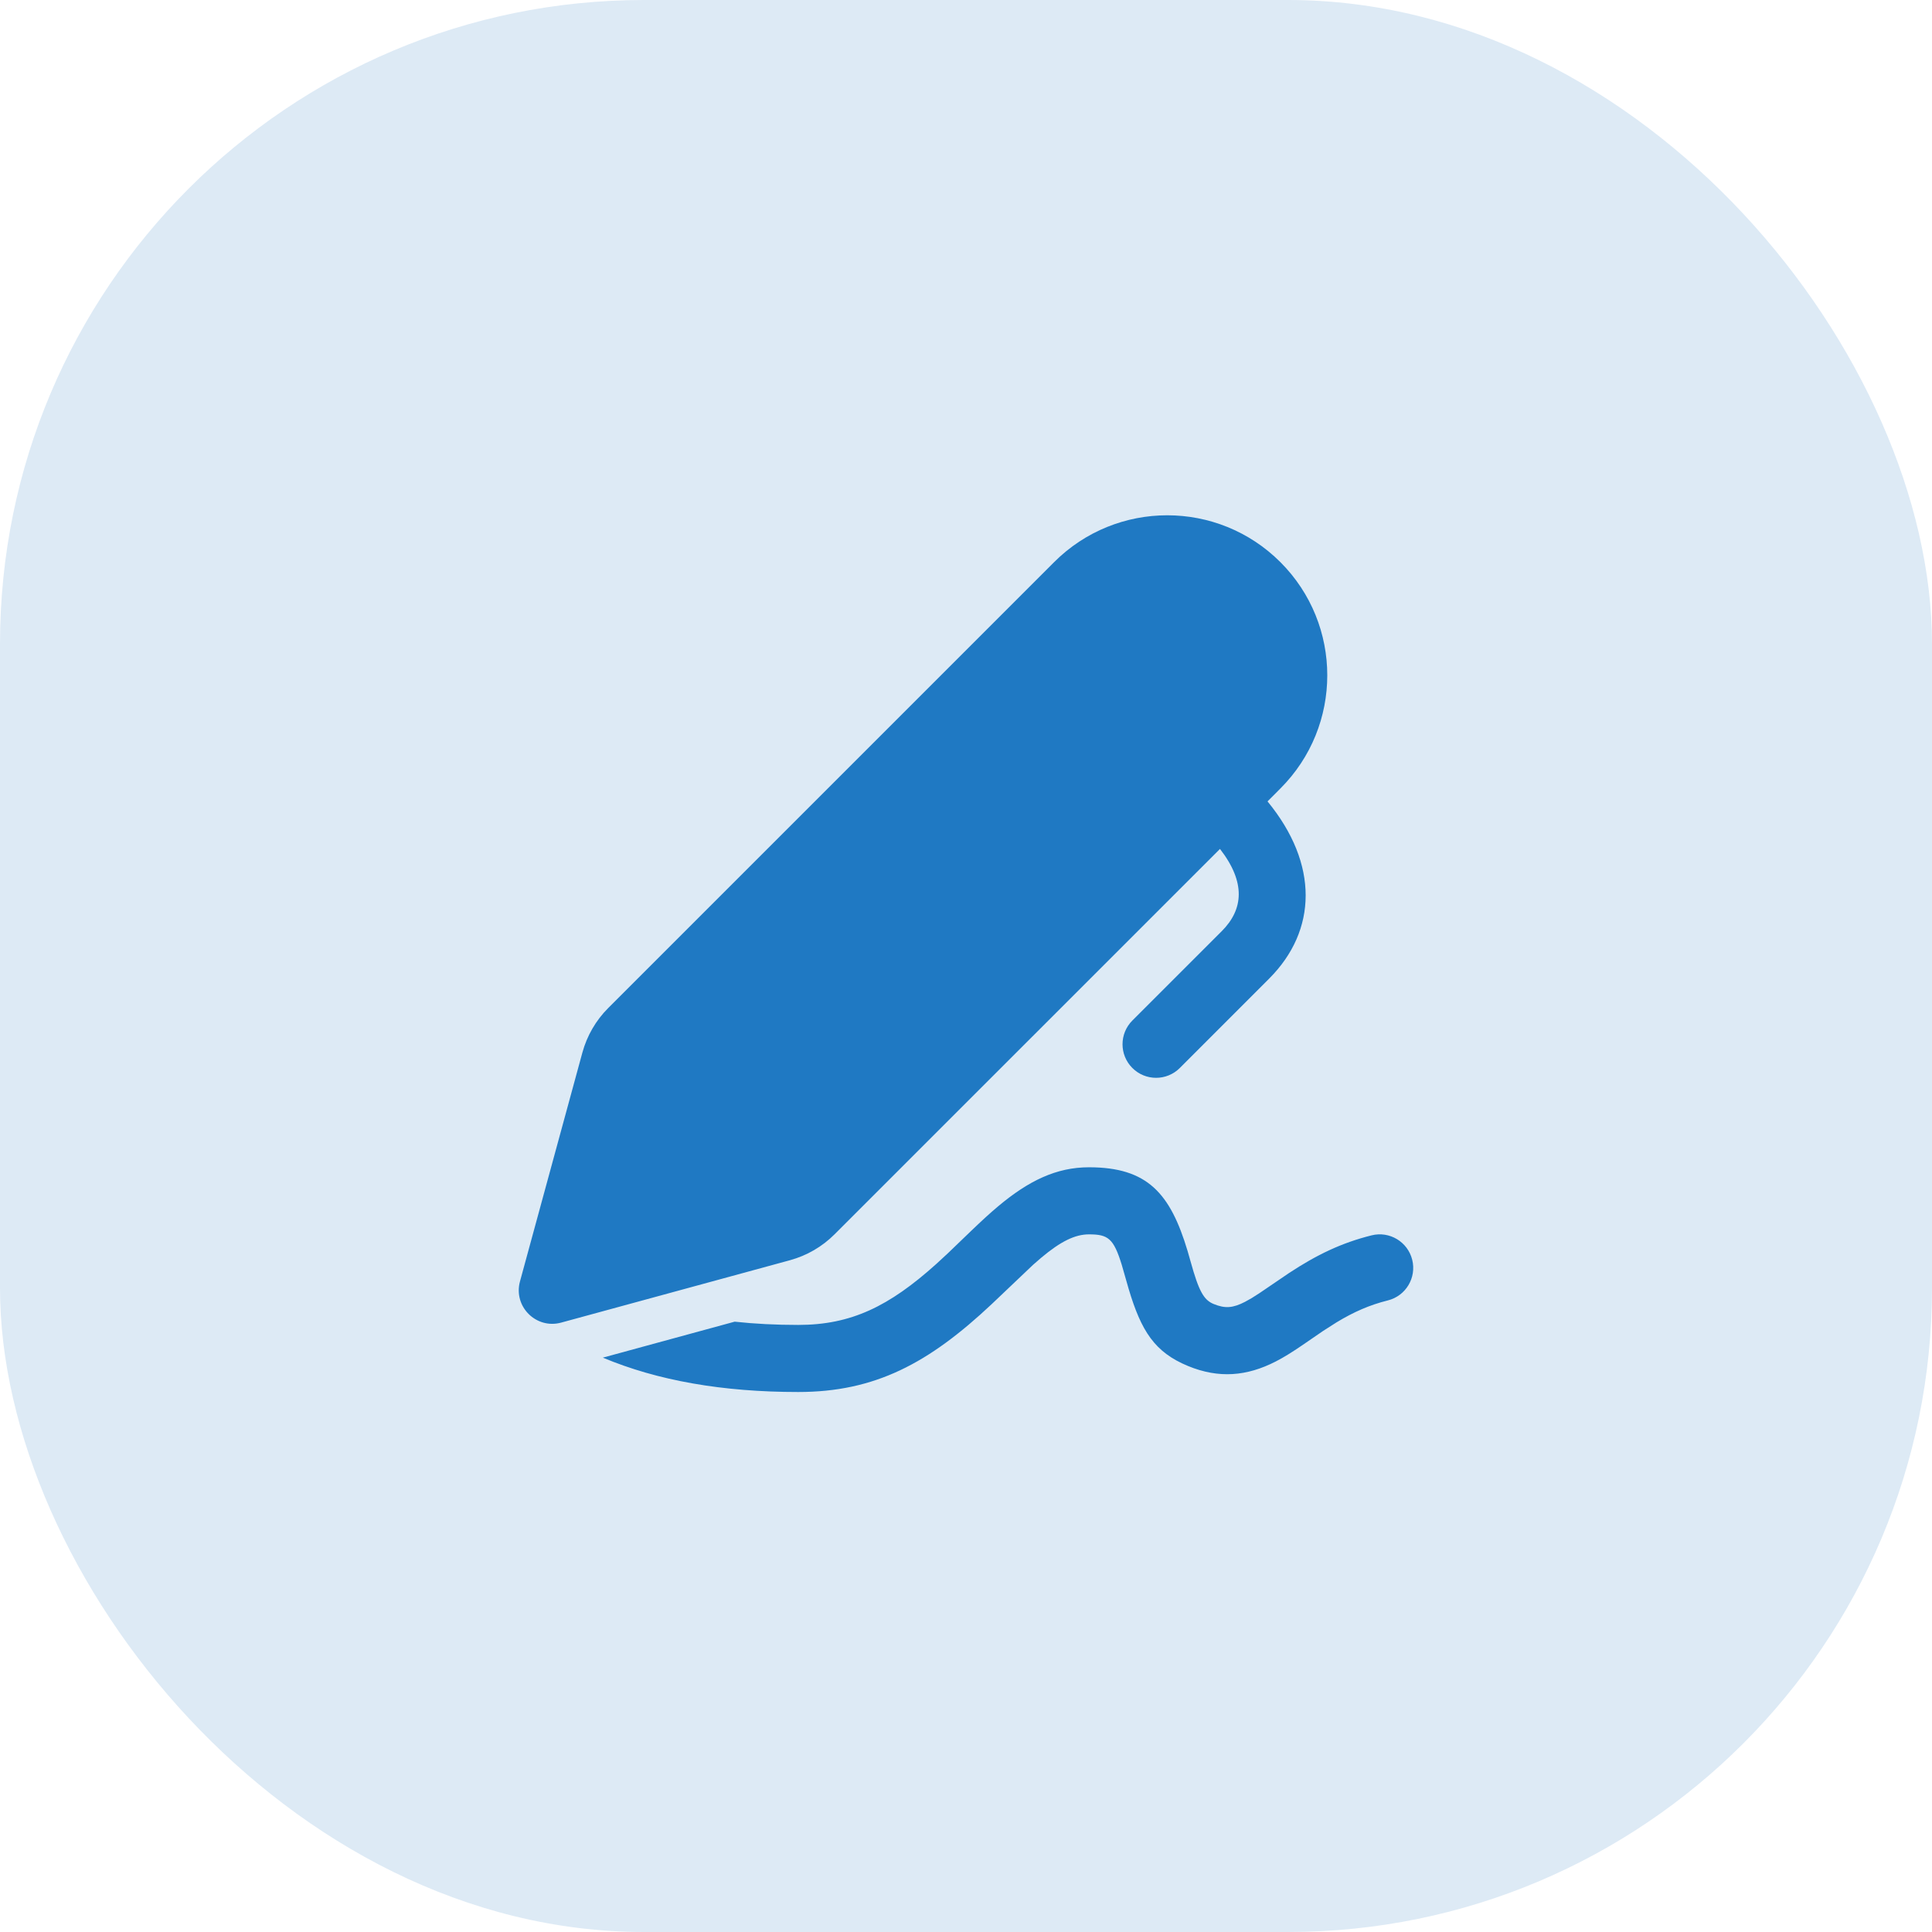 <svg xmlns="http://www.w3.org/2000/svg" width="72" height="72" viewBox="0 0 72 72" fill="none"><rect width="72" height="72" rx="24" fill="#DDEAF5"></rect><path d="M40.583 43.501C42.764 43.501 43.614 44.471 44.259 46.624L44.372 47.02C44.676 48.115 44.858 48.443 45.226 48.595C45.658 48.773 45.946 48.748 46.399 48.515L46.644 48.378C46.732 48.325 46.828 48.264 46.936 48.192L48.042 47.44C49.068 46.765 49.99 46.319 51.114 46.038C51.783 45.87 52.462 46.278 52.629 46.947C52.797 47.617 52.39 48.296 51.72 48.463C51.041 48.633 50.456 48.889 49.811 49.279L49.313 49.597L48.515 50.144C48.132 50.404 47.843 50.584 47.542 50.739C46.47 51.289 45.425 51.381 44.274 50.907C43.032 50.395 42.532 49.607 42.063 48.037L41.804 47.134C41.501 46.152 41.295 46.001 40.583 46.001C40.068 46.001 39.534 46.258 38.803 46.872L38.495 47.14L36.96 48.599C34.613 50.805 32.612 51.876 29.748 51.876C26.937 51.876 24.507 51.453 22.466 50.595L27.379 49.255C28.124 49.336 28.914 49.376 29.748 49.376C31.719 49.376 33.134 48.685 34.892 47.105L35.322 46.708L36.208 45.856C36.603 45.478 36.898 45.207 37.196 44.957C38.335 44.001 39.371 43.501 40.583 43.501ZM47.717 20.95C50.046 23.279 50.046 27.055 47.717 29.384L47.237 29.866C49.156 32.201 49.087 34.676 47.302 36.466L43.967 39.802C43.478 40.29 42.687 40.289 42.199 39.8C41.711 39.312 41.712 38.52 42.2 38.032L45.532 34.701C46.34 33.891 46.433 32.884 45.465 31.637L31.103 45.998C30.642 46.46 30.068 46.793 29.439 46.965L20.912 49.29C19.979 49.544 19.123 48.688 19.378 47.755L21.703 39.229C21.875 38.599 22.207 38.025 22.669 37.564L39.283 20.95C41.612 18.621 45.388 18.621 47.717 20.95Z" fill="#1F79C3"></path></svg>